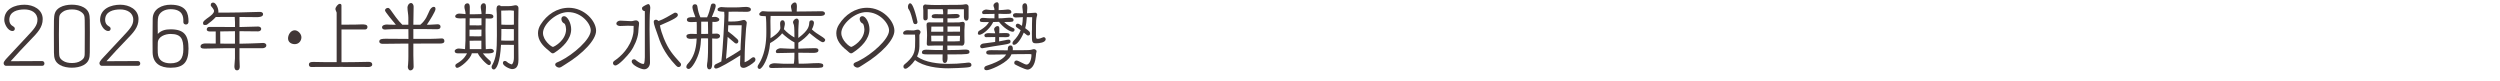 <?xml version="1.0" encoding="UTF-8"?>
<svg id="_レイヤー_2" data-name="レイヤー 2" xmlns="http://www.w3.org/2000/svg" xmlns:xlink="http://www.w3.org/1999/xlink" viewBox="0 0 620 20">
  <defs>
    <style>
      .cls-1 {
        fill: none;
      }

      .cls-2 {
        fill: #413737;
      }

      .cls-3 {
        clip-path: url(#clippath);
      }
    </style>
    <clipPath id="clippath">
      <rect class="cls-1" width="620" height="20"/>
    </clipPath>
  </defs>
  <g id="Design">
    <g class="cls-3">
      <g>
        <path class="cls-2" d="M1.53,16.33c-.38,0-.63-.31-.63-.67,0-.49.95-1.4,1.28-1.76l4.39-4.7c1.82-1.93,2.72-2.88,2.72-4.3,0-1.8-1.6-2.56-3.22-2.56-1.71,0-3.76.5-3.76,2.59,0,.72.32,1.26.86,1.55.45.25.5.43.5.67,0,.36-.27.54-.59.54-1.13,0-2.02-1.75-2.02-2.74C1.06,2.17,3.71,1.17,6.07,1.17c2.2,0,4.52,1.17,4.52,3.56,0,2.07-1.28,3.37-3.08,5.22-1.62,1.67-3.21,3.37-4.75,5.1l-.11.13,7.81-.04c.32,0,.56.27.56.59,0,.34-.2.59-.56.59H1.53Z"/>
        <path class="cls-2" d="M17.82,16.79c-.97,0-2.11-.18-2.95-.67-1.28-.74-1.48-1.75-1.49-3.11-.02-1.1-.02-3.06-.02-4.84,0-1.3,0-2.48.02-3.17.04-1.4.18-2.41,1.49-3.17.85-.49,1.98-.67,2.95-.67s2.11.18,2.95.67c1.28.74,1.48,1.73,1.5,3.1.02.7.02,1.82.02,3.02,0,2.38-.02,5.04-.02,5.04,0,1.39-.2,2.39-1.5,3.13-.85.49-1.98.67-2.95.67ZM21.03,7.74c0-1.15,0-2.2-.02-2.68-.04-1.08-.02-1.51-.97-2.16-.65-.43-1.4-.56-2.21-.56s-1.67.16-2.21.56c-.97.7-.94,1.06-.97,2.21-.02.81-.04,2.12-.04,3.48,0,1.66.02,3.37.04,4.3.04,1.08.02,1.53.97,2.18.61.41,1.4.56,2.21.56s1.58-.14,2.21-.56c.97-.63.97-1.12.97-2.2,0,0,.02-2.81.02-5.13Z"/>
        <path class="cls-2" d="M25.29,16.33c-.38,0-.63-.31-.63-.67,0-.49.95-1.4,1.28-1.76l4.39-4.7c1.82-1.93,2.72-2.88,2.72-4.3,0-1.8-1.6-2.56-3.22-2.56-1.71,0-3.76.5-3.76,2.59,0,.72.32,1.26.86,1.55.45.25.5.43.5.67,0,.36-.27.54-.59.54-1.13,0-2.02-1.75-2.02-2.74,0-2.77,2.65-3.78,5.01-3.78,2.2,0,4.52,1.17,4.52,3.56,0,2.07-1.28,3.37-3.08,5.22-1.62,1.67-3.21,3.37-4.75,5.1l-.11.13,7.81-.04c.32,0,.56.27.56.59,0,.34-.2.59-.56.59h-8.93Z"/>
        <path class="cls-2" d="M45.47,5.11c0-.94-.16-2.83-3.17-2.83-1.46,0-3.04.74-3.15,2.45-.04.41-.04,1.08-.04,1.75,0,.99.02,1.94.02,1.94.83-.88,1.91-1.15,3.17-1.15,3.37,0,4.45,1.44,4.45,4.79s-1.22,4.74-4.45,4.74c-2.47,0-4.39-1.03-4.45-3.78-.02-.79-.02-1.91-.02-3.1,0-1.91.02-4.01.04-5.28.04-2.45,2.32-3.47,4.43-3.47,4.02,0,4.45,2.23,4.45,4.19,0,.4-.2.72-.63.72-.34,0-.65-.22-.65-.59v-.38ZM45.47,12.2c0-2.47-.47-3.78-3.17-3.78-1.31,0-3.17.63-3.17,2.25,0,0-.02.56-.02,1.28,0,.36,0,.77.02,1.17.07,1.93,1.49,2.58,3.17,2.58,2.34,0,3.17-1.22,3.17-3.49Z"/>
        <path class="cls-2" d="M59.39,11.95v2.65c0,.65.07,1.31.07,1.96,0,.43-.18.88-.68.88-.56,0-.65-.56-.65-1.01,0-.65.14-1.3.14-1.94v-2.54h-2.2c-1.78,0-3.58.11-5.37.11-.86,0-.97-.29-.97-.54,0-.67.92-.74,1.12-.74.88,0,1.76,0,2.65.02v-2.99h-1.4c-.32,0-.83-.07-.83-.5,0-.34.25-.63.61-.63h2.11c1.42,0,2.86.02,4.29.02v-1.19c0-.34-.04-.86-.07-1.31h-2.94c-.58,0-1.17,0-1.75.02-.61.68-1.39,1.31-2.12,1.84-.18.13-.4.14-.59.14-.41,0-.45-.18-.45-.54,0-.83,2.72-1.82,2.72-2.94,0-.41-.54-.94-.77-1.26-.04-.05-.04-.18-.04-.23,0-.4.23-.59.61-.59.65,0,1.28,1.37,1.28,2.2,0,.09,0,.2-.02.29h1.67c2.36,0,4.7-.07,7.06-.14.52-.02,1.06-.04,1.58-.04.38,0,.79.13.79.58,0,.68-1.06.72-1.53.72-1.44,0-2.88-.04-4.32-.04v2.48h.49c1.37-.02,2.79-.09,4.12-.11.36,0,.77.16.77.59s-.41.61-.77.61c-1.33,0-2.68-.04-4.02-.04h-.59v3.1c1.39,0,3.94-.11,4.81-.14.34-.02.72-.05,1.06-.05.38,0,.79.18.79.61,0,.52-.58.7-1.01.7h-5.65ZM58.27,7.74l-3.66.05c0,1.01,0,2.02.02,3.02.56,0,1.1.02,1.66.02h1.98v-3.1Z"/>
        <path class="cls-2" d="M71.43,9.56c0-.92.65-2.05,1.66-2.05.83,0,1.66.92,1.66,1.73,0,.94-.68,1.71-1.64,1.71s-1.67-.56-1.67-1.39Z"/>
        <path class="cls-2" d="M85.02,15.43c2.11,0,4.23-.05,6.34-.09.31,0,.95.02.95.68,0,.45-.52.59-.88.59-1.82-.02-4.25-.02-6.79-.02s-5.2,0-7.47.02c-.34,0-.56-.23-.56-.58,0-.59.47-.67,1.12-.67,1.01,0,2,.05,3.01.05h2.75V3.15c0-.14-.31-.65-.31-.9,0-.45.61-1.3,1.1-1.3.23,0,.4.14.4.38v4.79c2.63,0,2.88,0,3.37-.02.54-.02,1.08-.05,1.62-.05.72,0,1.46,0,1.46.65,0,.36-.23.61-.59.61h-5.85v8.12h.34Z"/>
        <path class="cls-2" d="M101.29,10.82h-1.87c-1.49,0-3.01.05-4.5.05-.41,0-.86-.13-.86-.59,0-.67.94-.67,1.64-.67,1.87,0,3.73.04,5.6.04l-.02-2.43h-2.88c-.76,0-1.51.02-2.27.07-.2.02-.41.04-.61.04-.4,0-.77-.11-.77-.58,0-.5.76-.67,1.15-.67.29,0,.58.04.86.04.47.02.95.02,1.42.02-.77-.92-2.7-3.21-2.7-3.55,0-.4.4-.63.76-.63.23,0,.47.29.59.45.7,1.01,1.93,2.77,2.95,3.73h1.49v-1.75c0-.85-.22-1.69-.22-2.54,0-.47.36-1.1.88-1.1.43,0,.65.52.65.88,0,1.49-.07,3.01-.07,4.5h1.73c.59-.49,1.08-1.08,1.46-1.75.32-.58.56-1.21.85-1.8.2-.4.56-.88,1.04-.88.36,0,.41.27.41.58,0,.54-1.51,2.92-1.89,3.47l-.25.38h.76c.65,0,1.31-.11,1.96-.11.34,0,.67.2.67.56,0,.59-.45.67-.94.67-.95,0-1.91-.04-2.86-.04h-2.94v2.43h4.12c.99,0,1.98-.07,2.95-.11.27,0,.63.13.63.65s-.54.61-.95.61c-2.25,0-4.5.02-6.75.02v2.9c0,.97.07,1.93.07,2.9,0,.45-.36.85-.81.85-.41,0-.63-.5-.63-.85,0-.23.05-.49.07-.72.05-.61.07-1.22.07-1.84v-3.24Z"/>
        <path class="cls-2" d="M119.72,13.21c.22.29.47.58.72.85.34.36.72.67,1.08,1.01.18.16.22.32.22.56,0,.25-.2.52-.47.52-.56,0-2.57-2.25-2.75-2.94h-1.51c-.27,1.48-2.95,3.62-3.64,3.62-.27,0-.45-.29-.45-.52,0-.32.09-.38.74-.77,1.4-.86,1.96-1.89,2.16-2.32h-2.36c-.34,0-.7-.14-.7-.54,0-.43.63-.65.99-.65.54,0,1.04.14,1.58.16.02-.72.09-1.42.11-2.14,0-.4.02-.9.02-5.33v-.18c-.41,0-.85.02-1.26.02-.32,0-1.31,0-1.31-.47s.56-.72.97-.72c.54,0,1.06.09,1.6.13,0-.11-.02-.22-.02-.32-.02-.52-.27-.99-.27-1.51,0-.47.25-.85.76-.85s.58.59.58.97c0,.58-.02,1.17-.02,1.75h.99c.65,0,1.3-.04,1.94-.05,0-.14-.02-.27-.02-.41-.02-.47-.18-.92-.18-1.39,0-.41.25-.88.72-.88.58,0,.58.61.58,1.03,0,.54-.07,1.08-.09,1.62h.65c.45,0,1.28.02,1.28.65,0,.41-.45.49-.77.49-.38,0-.77-.02-1.15-.02-.02.95-.04,1.93-.04,2.88,0,1.19.02,2.36.04,3.55,0,.4.02.79.04,1.19.4-.02.79-.09,1.21-.09.36,0,.79.2.79.61,0,.47-.99.52-1.31.52h-1.42ZM119.41,7.34c-.99,0-1.98.02-2.97.02v1.64h.94c.41,0,.83.02,1.24.02.25,0,.52-.02.77-.04l.02-1.64ZM119.41,4.53h-2.93c0,.58-.02,1.17-.02,1.75h.92c.41,0,.83.02,1.24.02.27,0,.52-.02.79-.04v-1.73ZM119.38,10.08c-.97,0-1.94.02-2.92.02.02.7.04,1.39.04,2.09h2.88v-2.11ZM126.98,15.95c.36-.36.47-1.1.47-1.58v-3.24c-.65,0-1.31-.02-1.96-.02h-1.24c-.23,4.39-1.12,6.12-1.78,6.12-.36,0-.56-.32-.56-.65,0-.2.11-.36.2-.52.95-1.75,1.12-3.51,1.12-7.27,0-1.75-.02-3.51-.02-5.26,0-.41-.07-.81-.07-1.22,0-.47.07-.99.67-.99.2,0,.31.07.38.2h2.02c.38,0,.76-.04,1.12-.13.2-.04.38-.09.58-.09.38,0,.67.31.67.68,0,1.08-.04,2.14-.04,3.22v4.92c0,1.55.04,3.12.04,4.66,0,1.08-.2,2.36-1.57,2.36-.59,0-2.29-.81-2.29-1.49,0-.31.16-.54.49-.54.34,0,.58.31.83.49.13.09.7.36.86.36h.11ZM127.45,2.66c-.13,0-.22-.02-.34-.04-.27-.04-.56-.04-.83-.04-.67,0-1.31.05-1.98.05.02,1.15.04,2.3.04,3.48.4.02.79.04,1.19.04h1.33c.16,0,.38-.04.59-.04v-3.46ZM127.45,7.22c-.65,0-1.31-.02-1.96-.02h-1.15c0,.83,0,1.8-.04,2.85.41.02.81.04,1.22.04h1.33c.16,0,.38-.04.59-.04v-2.83Z"/>
        <path class="cls-2" d="M139.13,16.63c-.14.07-.29.14-.45.14-.38,0-.99-.31-.99-.77,0-.27.27-.43.34-.47.32-.16.67-.29.99-.45,3.13-1.55,7.49-5.31,7.49-7.54,0-1.66-2.27-4.54-5.62-4.54-2.93,0-6.23,3.03-6.23,5.17,0,1.87,2.09,3.46,2.47,3.46.27,0,3.26-1.6,3.26-4.38,0-.34-.13-1.01-.31-1.3-.09-.13-.2-.16-.32-.23-.32-.18-.54-.65-.54-1.01,0-.4.25-.7.67-.7.86,0,1.76,1.73,1.76,3.24,0,2.5-2.14,4.52-4.07,5.78-.18.13-.34.2-.49.2-.16,0-.31-.07-.49-.23-.16-.14-.38-.36-.59-.52-1.42-1.12-2.59-2.45-2.59-4.25,0-.77.25-1.51.67-2.16,1.53-2.43,4.03-4.14,6.97-4.14,3.85,0,6.77,3.26,6.77,5.69,0,2.27-3.24,5.65-7.53,8.28-.4.23-.77.52-1.17.74Z"/>
        <path class="cls-2" d="M158.29,8.1c-.14,1.51-1.03,3.49-1.93,4.72-.77,1.04-2.95,3.42-3.75,3.42-.32,0-.59-.27-.59-.59,0-.27.18-.47.4-.61,1.37-.92,3.98-3.17,4.63-6.73.05-.29.09-.58.09-1.67v-.22h-.14c-.43-.02-.85-.04-1.28-.04-.67,0-1.3.07-1.96.07-.34,0-.9-.18-.9-.59,0-.47.54-.74.95-.74.9,0,1.8.13,2.72.13.43,0,.81-.2,1.22-.2.34,0,.74.32.74.68,0,.4-.07.77-.11,1.17l-.09,1.21ZM159.92,2.77c-.38-.04-.7-.27-.7-.65,0-.13.02-.25.09-.34.14-.18,1.22-.77,1.46-.77.41,0,.5.67.5.97,0,.16-.04.34-.05.5-.13,1.17-.13,4.38-.13,4.86,0,2.74.11,5.46.11,8.19,0,.85-.56,1.66-1.46,1.66-.79,0-3.08-1.04-3.08-1.94,0-.38.25-.54.59-.54.09,0,.2,0,.27.05l.36.29c.47.38,1.22.81,1.62.81.09,0,.18-.02.22-.09.13-.2.2-1.26.2-1.53V2.77ZM164.63,9.5c1.17,2.85,2.23,4.03,4.07,6.07.13.14.2.23.2.43,0,.36-.27.63-.59.63-.31,0-.47-.18-.7-.41-3.04-3.19-3.91-5.73-4.63-7.94-.25-.79-.85-2.14-.85-2.92,0-.31.27-.47.56-.47.2,0,.5.16.63.32,1.37-.47,2.59-1.28,3.85-1.98.09-.05.16-.09.27-.09.34,0,.67.18.67.56,0,.49-.56.94-4.45,2.61.2,1.1.56,2.16.97,3.19Z"/>
        <path class="cls-2" d="M175.61,9.52c-.31,0-.63-.02-.94-.02-.27,0-.54.02-.81.02-.04,1.01-.13,2-.36,2.97-.52,2.21-1.96,4.61-2.7,4.61-.13,0-.59-.05-.59-.54,0-.22.11-.41.23-.59.16-.22.38-.41.54-.63.79-1.03,1.67-2.61,1.8-5.78l-.38.02c-.34.02-.7.05-1.04.05-.52,0-1.13-.05-1.13-.7,0-.5.9-.54,1.26-.54.43,0,.88.02,1.31.04v-2.05c0-.32-.02-.63-.02-.95-.47.02-.94.05-1.35.05s-1.08-.02-1.08-.61c0-.56.83-.61,1.21-.61h.9c-.31-.79-.74-2-.74-2.47,0-.43.18-.74.65-.74s.56.34.61.72c.14.94.34,1.71.72,2.52h1.66c.43-.92.7-1.87.92-2.88.07-.34.22-.54.59-.54.43,0,.63.2.63.63s-.61,1.91-.97,2.74l.23-.02c.2-.02.4-.04.59-.04.34,0,1.04.25,1.04.67,0,.45-.74.59-1.08.59-.22,0-.41,0-.63-.02,0,.99-.02,1.96-.04,2.95.36-.02.74-.04,1.1-.04s.83.2.83.61c0,.47-.5.65-.9.65-.29,0-.56-.02-.85-.04l-.2-.02v6.09c0,.49,0,1.58-.7,1.58-.5,0-.59-.59-.59-.97s.09-.7.13-1.06c.14-1.42.14-2.88.14-4.32v-1.33ZM175.61,8.15c0-.92-.04-1.85-.04-2.77h-1.67v3.04c.58,0,1.13-.02,1.71-.02v-.25ZM184.9,15.34c.63-.25.97-.56,1.51-.97.14-.11.29-.18.47-.18.31,0,.47.32.47.59,0,.18-.07.36-.2.5-.47.49-2,1.55-2.72,1.55s-.9-.41-.9-1.06c0-.68.04-1.37.07-2.05-2.36,1.51-5.35,3.28-6.01,3.28-.29,0-.49-.18-.49-.47,0-.18.11-.41.25-.52.2-.14.47-.23.68-.34l.86-.43c.45-3.55.76-10.82.76-11.36,0-.32-.02-.63-.04-.95-.31,0-1.28-.09-1.49-.23-.14-.11-.16-.25-.16-.41,0-.34.65-.54.92-.54.36,0,.72.05,1.08.07.32.02.65.02.97.02h.97c.41,0,.85,0,1.26-.02.61-.02,1.24-.11,1.85-.11.4,0,1.21.11,1.21.63s-.67.59-1.06.59c-.95,0-1.89-.04-2.85-.04-.54,0-1.08,0-1.62.02l-.07,2.41c.2.02.4.02.61.02,1.58,0,2.16-.14,2.63-.27.22-.05.45-.13.67-.13.29,0,.67.41.67.68,0,.13-.04.29-.05.41-.05.36-.09.7-.13,1.06-.09,1.1-.16,2.2-.22,3.3-.09,1.64-.14,3.38-.14,5.04l.23-.09ZM183.71,10.8c.07-1.51.2-3.03.23-4.54h-3.33l-.07,1.51c.81.59,1.6,1.24,2.32,1.93.14.14.25.32.25.54,0,.27-.18.56-.49.56-.14,0-.31-.07-.41-.16l-1.3-1.1-.45-.4c-.11,1.82-.25,3.64-.41,5.46.86-.49,1.73-.99,2.57-1.53.18-.13.65-.45,1.03-.68l.05-1.58Z"/>
        <path class="cls-2" d="M197.01,10.49h-.02c-.85-.38-2.32-1.55-3.03-2.23-.41.65-1.85,1.84-2.97,2.43-.31,3.82-1.98,6.41-2.61,6.41-.27,0-.49-.22-.49-.49,0-.14.04-.31.11-.43.23-.4.49-.76.68-1.17,1.03-2.09,1.37-4.52,1.37-6.84v-1.04c0-2.38-.11-2.94-.16-3.13h-.4c-1.01,0-1.19-.18-1.19-.47,0-.11.02-.22.09-.29.16-.2.5-.47.76-.47.41,0,.85.09,1.26.09h5.98c-.04-.43-.23-.85-.23-1.3s.54-.95.97-.95c.49,0,.5.72.5,1.06,0,.4-.04.79-.05,1.19.74,0,1.49,0,2.23-.02,1.33-.02,2.68-.05,4.02-.05.31,0,.76.16.76.54,0,.58-.81.63-1.22.63h-12.26c-.02.4-.05.81-.05,1.21,0,.95.04,1.93.04,2.88,0,.49,0,.97-.02,1.44,2.43-1.48,2.45-2.45,2.45-2.56,0-.34-.07-.7-.07-1.04,0-.4.14-.86.61-.86s.58.54.58.9c0,.2-.07.43-.11.63-.04.16-.07.34-.09.5l-.04.18c.63.74,1.67,1.53,2.43,1.96l.18.09c0-.79,0-2.54-.13-3.06-.05-.25-.22-.45-.22-.7,0-.45.5-.92.94-.92.34,0,.49.4.49.68,0,.36-.05.72-.07,1.08-.05.72-.05.99-.05,3.04.05-.04.11-.05.14-.09,2.39-1.82,2.52-2.79,2.57-3.64.04-.41.14-.63.59-.63.4,0,.58.31.58.67,0,.27-.16.74-.25.99-.07.2-.16.4-.27.59.7.67,1.55,1.21,2.36,1.71q.95.59.95.88c0,.31-.29.59-.59.59-.54,0-2.57-1.66-3.31-2.29-.7.9-1.69,1.73-2.77,2.41v1.48c1.35-.04,2.7-.13,4.05-.13.38,0,.94.02.94.54,0,.61-.86.63-1.3.63-1.22,0-2.47-.04-3.69-.04,0,.9,0,1.82.09,2.72.74,0,1.46,0,2.2-.04.92-.05,1.85-.11,2.77-.11.22,0,.81.11.97.23.11.07.16.27.16.4,0,.56-.56.56-2.29.56-2.48,0-4.97-.02-7.45-.02-.94,0-1.85.05-2.79.05-.54,0-.9,0-.9-.41,0-.56.85-.77,1.3-.77.67,0,1.31.09,1.98.11.4.02.79.02,1.19.02.56,0,1.12-.02,1.67-.02.13-.79.14-1.78.14-2.72-1.44.02-2.86.09-4.3.09-.22,0-.31-.23-.31-.41,0-.49.77-.79,1.12-.79.49,0,.99.04,1.48.07.67.05,1.35.05,2.02.05v-1.62Z"/>
        <path class="cls-2" d="M213.11,16.63c-.14.07-.29.14-.45.14-.38,0-.99-.31-.99-.77,0-.27.27-.43.34-.47.32-.16.67-.29.99-.45,3.13-1.55,7.49-5.31,7.49-7.54,0-1.66-2.27-4.54-5.62-4.54-2.93,0-6.23,3.03-6.23,5.17,0,1.87,2.09,3.46,2.47,3.46.27,0,3.26-1.6,3.26-4.38,0-.34-.13-1.01-.31-1.3-.09-.13-.2-.16-.32-.23-.32-.18-.54-.65-.54-1.01,0-.4.25-.7.67-.7.86,0,1.76,1.73,1.76,3.24,0,2.5-2.14,4.52-4.07,5.78-.18.13-.34.2-.49.2-.16,0-.31-.07-.49-.23-.16-.14-.38-.36-.59-.52-1.42-1.12-2.59-2.45-2.59-4.25,0-.77.25-1.51.67-2.16,1.53-2.43,4.03-4.14,6.97-4.14,3.85,0,6.77,3.26,6.77,5.69,0,2.27-3.24,5.65-7.53,8.28-.4.23-.77.52-1.17.74Z"/>
        <path class="cls-2" d="M228.01,11.52c0,.88-.22,1.71-.58,2.48,1.94,1.51,5.47,1.84,7.8,1.84,1.37,0,2.75-.07,4.12-.23.31-.04.59-.09.9-.09.4,0,.67.2.67.61,0,.36-.32.45-.59.52-.85.2-4.81.29-5.17.29-2.57,0-6.1-.41-8.23-2.05-.72,1.08-1.91,2.16-2.36,2.16-.36,0-.52-.23-.52-.58,0-.14.05-.27.14-.38.23-.25.52-.43.77-.67,2-1.85,2-2.95,2-5.42,0-.47,0-.95-.04-1.42h-2.61c-.22,0-.34-.18-.34-.38,0-.45.63-.7,1.01-.7.5,0,.99.05,1.5.05.4,0,.77-.2,1.17-.2.27,0,.65.31.65.58,0,.32-.29.61-.29.79v2.79ZM226.46,5.47c-.2-.77-.61-2.45-1.04-3.06-.22-.29-.25-.38-.25-.74,0-.31.16-.85.54-.85.23,0,.74.18,1.58,3.49.09.34.14.68.23,1.03.02.04.02.09.02.13,0,.29-.22.52-.5.52-.36,0-.5-.2-.58-.52ZM234.94,11.3v.27c0,.27.02.56.02.85.9,0,1.8-.02,2.7-.04.56-.02,1.13-.09,1.69-.09.45,0,1.08.02,1.08.59s-.43.61-4.29.61h-1.17c0,.27.02.54.02.79,0,.45-.05,1.33-.68,1.33-.5,0-.56-.61-.56-.99,0-.4,0-.77.02-1.13h-3.64c-1.22,0-1.49-.07-1.49-.54,0-.22.11-.63,1.13-.63.67,0,1.31.07,1.98.07s1.37.02,2.05.02l.05-1.12h-2c-.54,0-1.06.05-1.6.05-.36,0-.41-.25-.41-.56,0-.67.07-1.31.07-1.98,0-.58-.02-1.17-.07-1.75-.02-.27-.05-.52-.05-.79,0-.45.02-.74.86-.74.05,0,.09.02.13.04h3.13v-1.03h-1.66c-.67,0-1.19,0-1.19-.47,0-.54.7-.56,1.1-.56.58,0,1.17.02,1.75.04,0-.63,0-.77-.11-1.26h-3.73v2.2c0,.34-.25.58-.59.58-.43,0-.5-.32-.5-.68v-1.82c0-.29-.07-.59-.07-.88,0-.31.27-.58.58-.58.11,0,.22.02.32.05.81.07,1.62.09,2.41.09.7,0,1.39-.02,2.07-.02.94,0,1.89,0,2.83-.02.56,0,1.13,0,1.69-.05.25-.02.5-.11.77-.11.32,0,.63.29.63.61v2.56c0,.41-.05.9-.58.9-.49,0-.58-.58-.58-.95v-1.87h-4.03l-.05,1.26c.74-.02,1.46-.09,2.2-.09.32,0,.83.11.83.49,0,.29-.27.59-1.3.59h-1.73v1.03h.86c1.71,0,1.98-.02,2.05-.02.31-.02.58-.14.88-.14.36,0,.5.25.5.58,0,.49-.09.99-.09,1.48v1.49c0,.47.02.94.02,1.4,0,.18,0,.97-.67.97-.07,0-.13-.02-.18-.04h-3.42ZM233.93,6.59h-2.95l-.05,1.28h3.01v-1.28ZM230.93,8.85c.02.47.04.94.04,1.4h2.95c.02-.43.02-.9.02-1.4h-3.01ZM234.98,8.87c0,.61-.02.97-.02,1.39h1.82c.41,0,.83-.04,1.24-.05.02-.45.07-.88.07-1.33h-3.11ZM238.09,6.57h-3.11v1.3c1.04,0,2.07-.02,3.11-.02v-1.28Z"/>
        <path class="cls-2" d="M249.03,5.45c.59.63,1.62,1.24,2.38,1.58.14.07.2.18.2.32,0,.07,0,.52-.49.52-.63,0-2.23-.94-3.37-2.45-.49,0-.95.02-1.44.04l-.11.22c-.81,1.57-2.57,2.95-3.33,2.95-.25,0-.36-.16-.36-.4,0-.18.13-.47.27-.56,1.84-1.03,2.3-1.85,2.47-2.2h-1.31c-.67,0-.94-.04-.94-.45,0-.45.43-.59.74-.59.43,0,.85.07,1.26.09.49.02.97.02,1.46.02h.16c.02-.36.02-.74.02-1.1-.92.02-1.82.05-2.74.05-.23,0-.34-.22-.34-.43,0-.41.67-.7,1.01-.7.38,0,.76.14,1.13.14h.92c0-.11-.02-.22-.02-.32-.02-.29-.22-.52-.22-.83,0-.38.47-.79.85-.79.43,0,.45.41.45.76,0,.61,0,.92-.02,1.19.68-.02,1.37-.05,2.05-.14.09-.02.16-.02.25-.02s.86.02.86.63c0,.45-.45.47-1.17.47h-.95c-.16,0-.34-.02-.5-.02h-.58v.18c0,.31,0,.63.02.94.63,0,1.28-.04,1.91-.11.25-.04.49-.05.74-.05.36,0,1.06.04,1.06.52,0,.52-.22.54-1.8.54h-.52ZM247.79,10.26c.5-.09,1.01-.18,1.49-.29.27-.05.56-.14.83-.14.32,0,.5.11.5.45,0,.45-.29.59-1.69.81-1.75.29-3.49.52-5.22.86-.05.02-.07.02-.13.02-.25,0-.5-.2-.5-.47,0-.36.4-.65.74-.7.99-.14,2-.25,2.99-.4,0-.29.02-.59.02-.88v-.34c-.76,0-1.53.04-2.29.04-.23,0-.4-.2-.4-.43,0-.47.68-.58,1.04-.58.54,0,1.06.05,1.6.05h.02c0-.05-.02-.13-.02-.18-.04-.25-.23-.52-.23-.85,0-.38.49-.77.85-.77.43,0,.45.4.45.74,0,.04,0,.74-.02,1.03.47-.02.94-.04,1.4-.04.83,0,1.17.09,1.17.54,0,.41-.4.49-1.04.49-.52,0-1.04,0-1.57-.02v1.06ZM255.8,13.5c-.11-.09-.41-.09-.65-.09-2.16,0-3.93.04-4.3.05-.16.36-.36.7-.56.94-1.39,1.6-4.84,3.01-5.55,3.01-.31,0-.65-.05-.65-.45,0-.36.25-.54.58-.65,3.93-1.26,4.61-2.38,4.86-2.81-1.33.04-2.65.05-3.98.05-.38,0-.97-.02-.97-.52s.58-.59,1.33-.59c1.13,0,2.29.04,3.42.04h.58c.02-.14.04-.31.04-.47,0-.41.22-.74.67-.74s.56.43.56.79v.11c0,.09,0,.18-.02.29,1.1-.02,2.21-.02,3.31-.02.56,0,1.12-.02,1.66-.2.09-.04.18-.05.29-.05.25,0,.65.22.65.5,0,.18-.07.34-.11.52-.05.29-.07.58-.09.86-.22,2.38-1.31,3.19-2.03,3.19-.67,0-3.01-1.19-3.19-1.33-.07-.05-.11-.25-.11-.36,0-.52.47-.56.56-.56.5,0,1.96,1.01,2.48,1.01.72,0,1.22-1.22,1.22-2.38v-.14ZM255.93,7.56c0-1.1,0-2.2.05-3.29-.45,0-.88-.02-1.33-.02-.05.92-.16,1.85-.4,2.74,1.13.83,1.21.94,1.21,1.35,0,.31-.2.47-.5.47-.11,0-.23-.07-.31-.13l-.76-.59c-.68,1.64-1.69,3.02-2.38,3.02-.27,0-.41-.09-.41-.38,0-.23.11-.45.27-.61.77-.76,1.37-1.64,1.76-2.63l-1.04-.74c-.13-.09-.18-.22-.18-.38,0-.29.22-.5.5-.5.23,0,.63.25,1.04.54.13-.65.2-1.46.22-2.16-.58.02-1.17.09-1.75.09-.29,0-.7-.14-.7-.5,0-.5.41-.58.83-.58s.86.05,1.3.05h.34v-.22c0-.43-.14-.88-.14-1.31,0-.32,0-.68.32-.88.07-.05.18-.09.27-.09.25,0,.63,0,.63,1.24,0,.38-.05.77-.07,1.15v.09c.36-.02.7-.04,1.06-.07.36-.04.7-.07,1.06-.07.25,0,.41.31.41.54,0,.04-.02.05-.02.09-.27.97-.29,1.06-.29,4.68,0,1.04.02,1.17.47,1.17.36,0,.95-.23,1.3-.38.05-.02.09-.04.14-.04.27,0,.5.23.5.5,0,.86-1.66,1.03-2.32,1.03-1.1,0-1.1-.29-1.1-2.36v-.83Z"/>
      </g>
    </g>
  </g>
</svg>